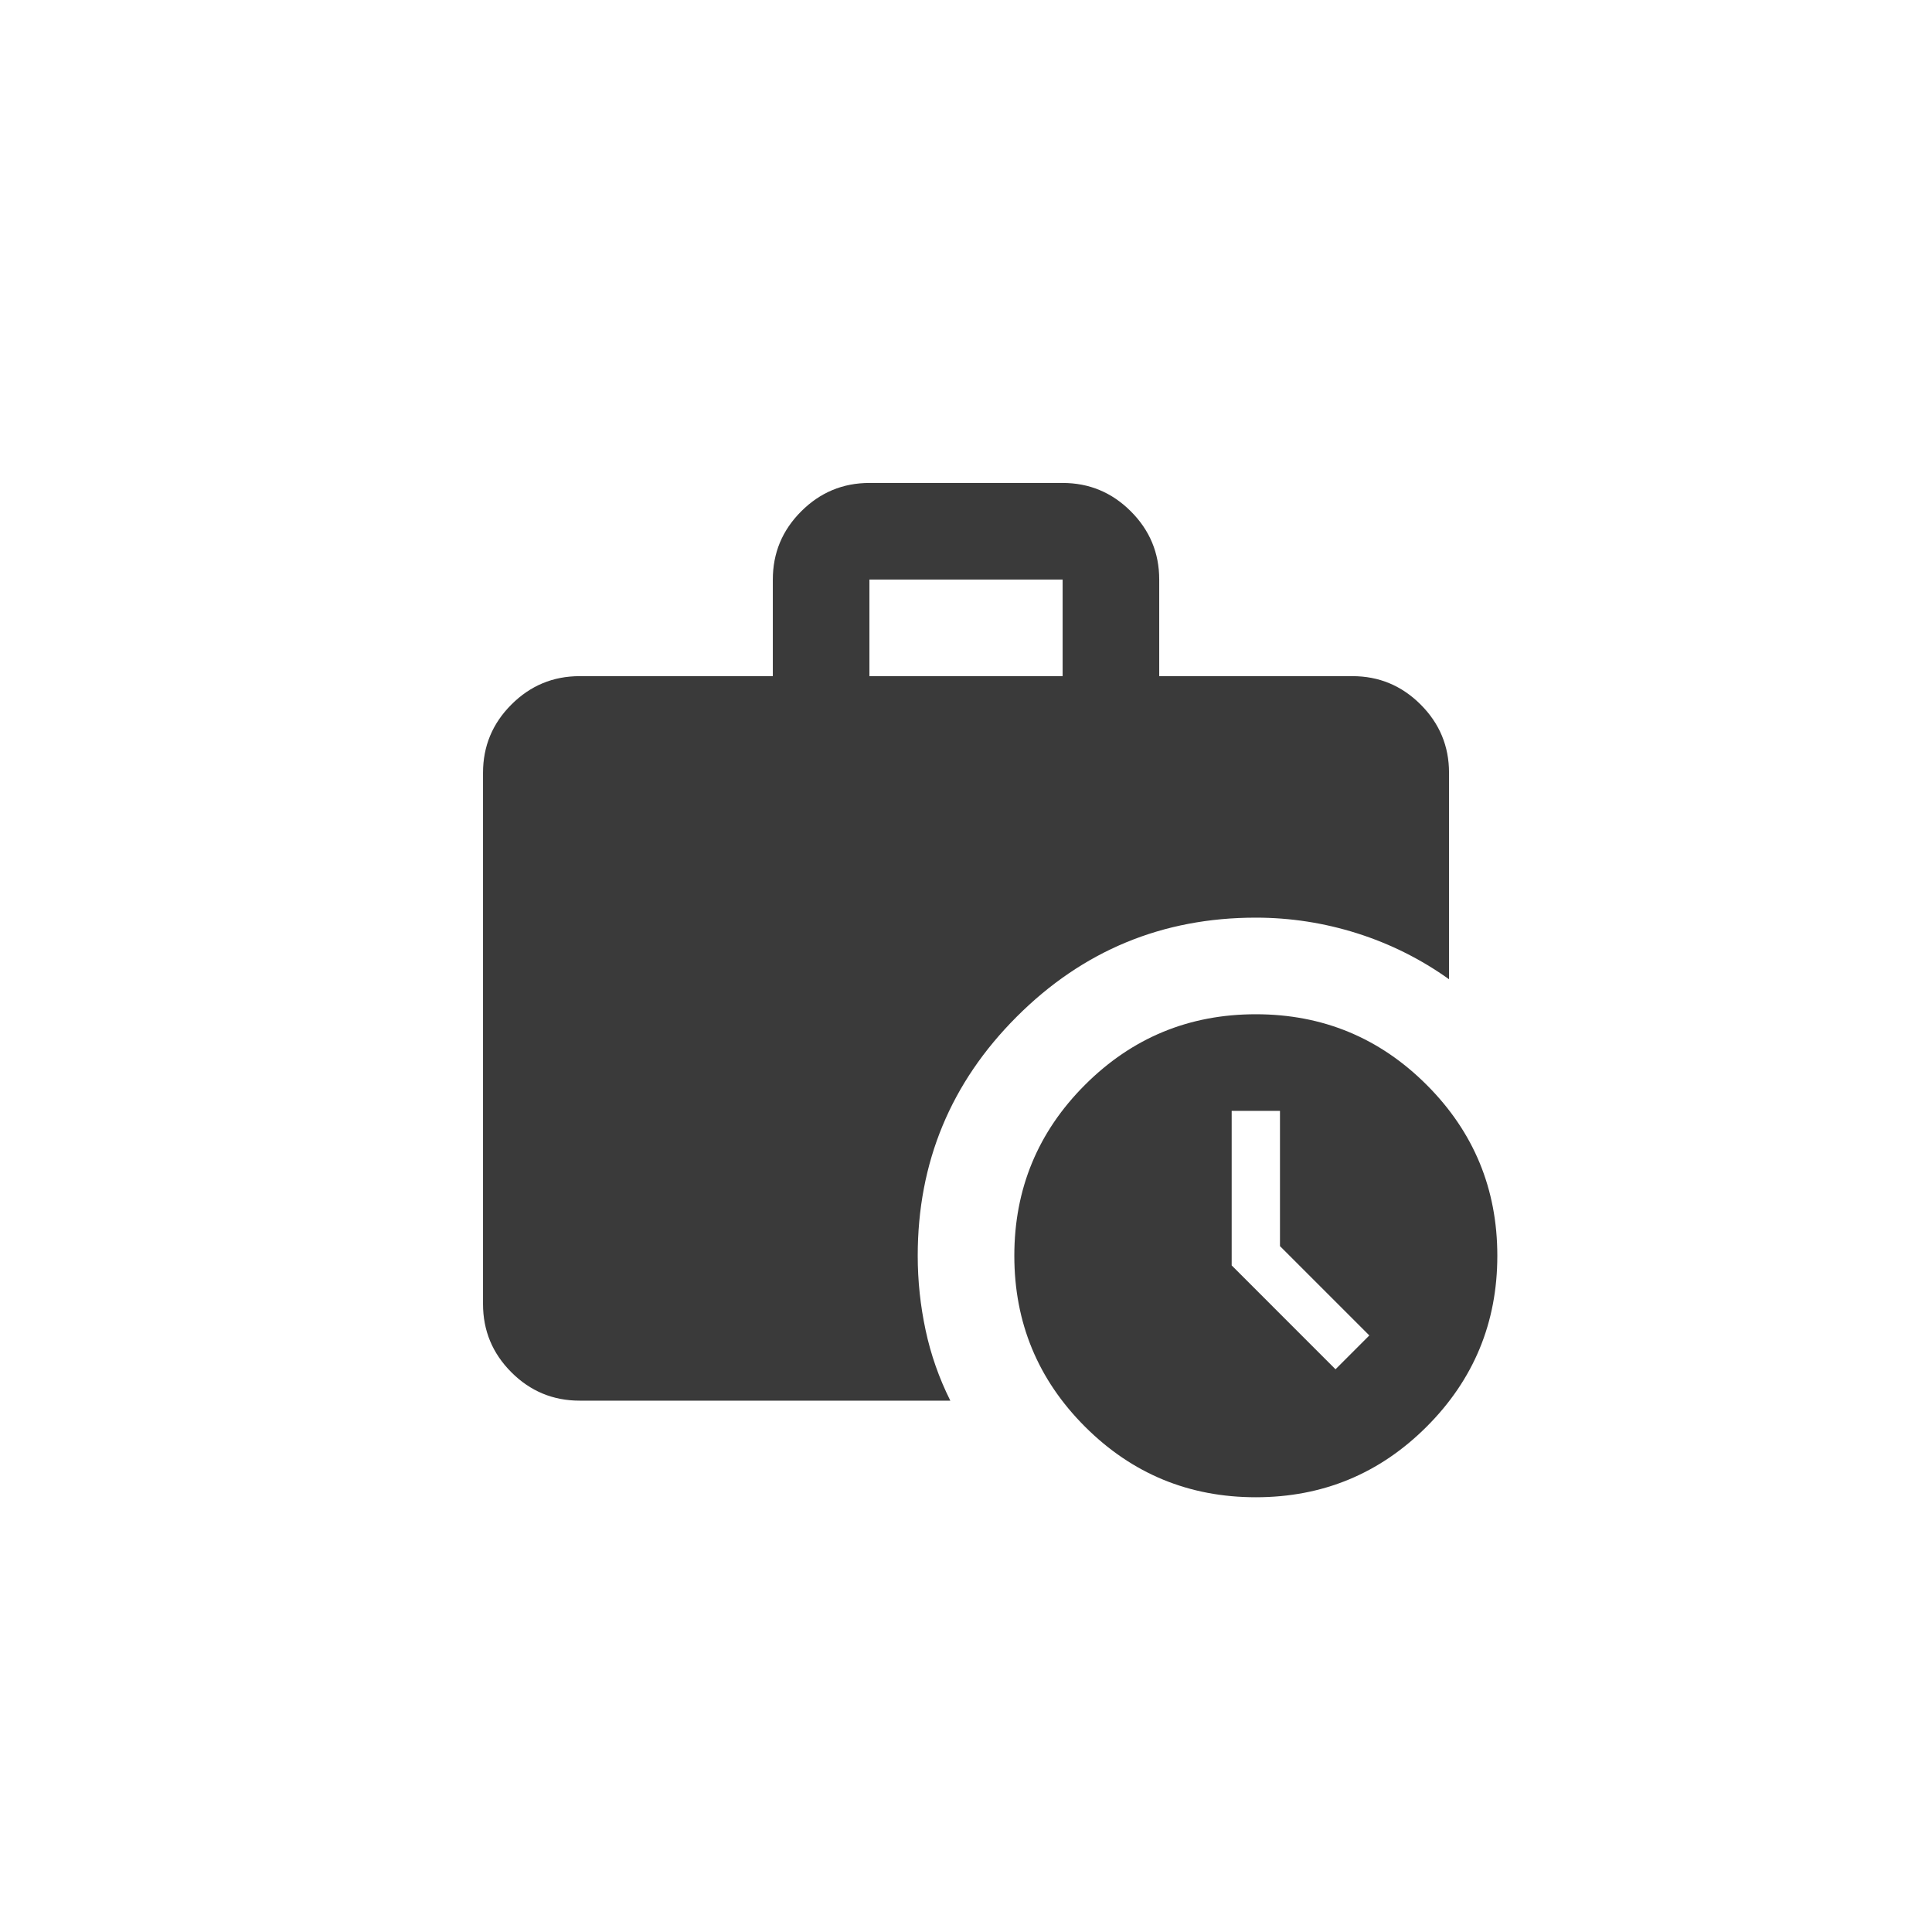<svg width="80" height="80" viewBox="0 0 80 80" fill="none" xmlns="http://www.w3.org/2000/svg">
<mask id="mask0_1203_2733" style="mask-type:alpha" maskUnits="userSpaceOnUse" x="16" y="16" width="48" height="48">
<rect x="16" y="16" width="48" height="48" fill="#D9D9D9"/>
</mask>
<g mask="url(#mask0_1203_2733)">
<path d="M55.301 56.699L56.701 55.298L53.001 51.599V45.998H51.001V52.398L55.301 56.699ZM36.001 27.998H44.001V23.998H36.001V27.998ZM52.001 61.998C49.234 61.998 46.876 61.023 44.926 59.074C42.976 57.123 42.001 54.765 42.001 51.998C42.001 49.232 42.976 46.873 44.926 44.923C46.876 42.974 49.234 41.998 52.001 41.998C54.767 41.998 57.126 42.974 59.076 44.923C61.026 46.873 62.001 49.232 62.001 51.998C62.001 54.765 61.026 57.123 59.076 59.074C57.126 61.023 54.767 61.998 52.001 61.998ZM24.001 57.998C22.901 57.998 21.959 57.607 21.176 56.824C20.392 56.04 20.001 55.099 20.001 53.998V31.998C20.001 30.898 20.392 29.957 21.176 29.174C21.959 28.39 22.901 27.998 24.001 27.998H32.001V23.998C32.001 22.898 32.392 21.957 33.176 21.174C33.959 20.39 34.901 19.998 36.001 19.998H44.001C45.101 19.998 46.042 20.39 46.826 21.174C47.609 21.957 48.001 22.898 48.001 23.998V27.998H56.001C57.101 27.998 58.042 28.39 58.826 29.174C59.609 29.957 60.001 30.898 60.001 31.998V40.548C58.834 39.715 57.567 39.082 56.201 38.648C54.834 38.215 53.434 37.998 52.001 37.998C48.134 37.998 44.834 39.365 42.101 42.099C39.367 44.832 38.001 48.132 38.001 51.998C38.001 53.032 38.109 54.057 38.326 55.074C38.542 56.09 38.884 57.065 39.351 57.998H24.001Z" fill="#3A3A3A"/>
</g>
</svg>
